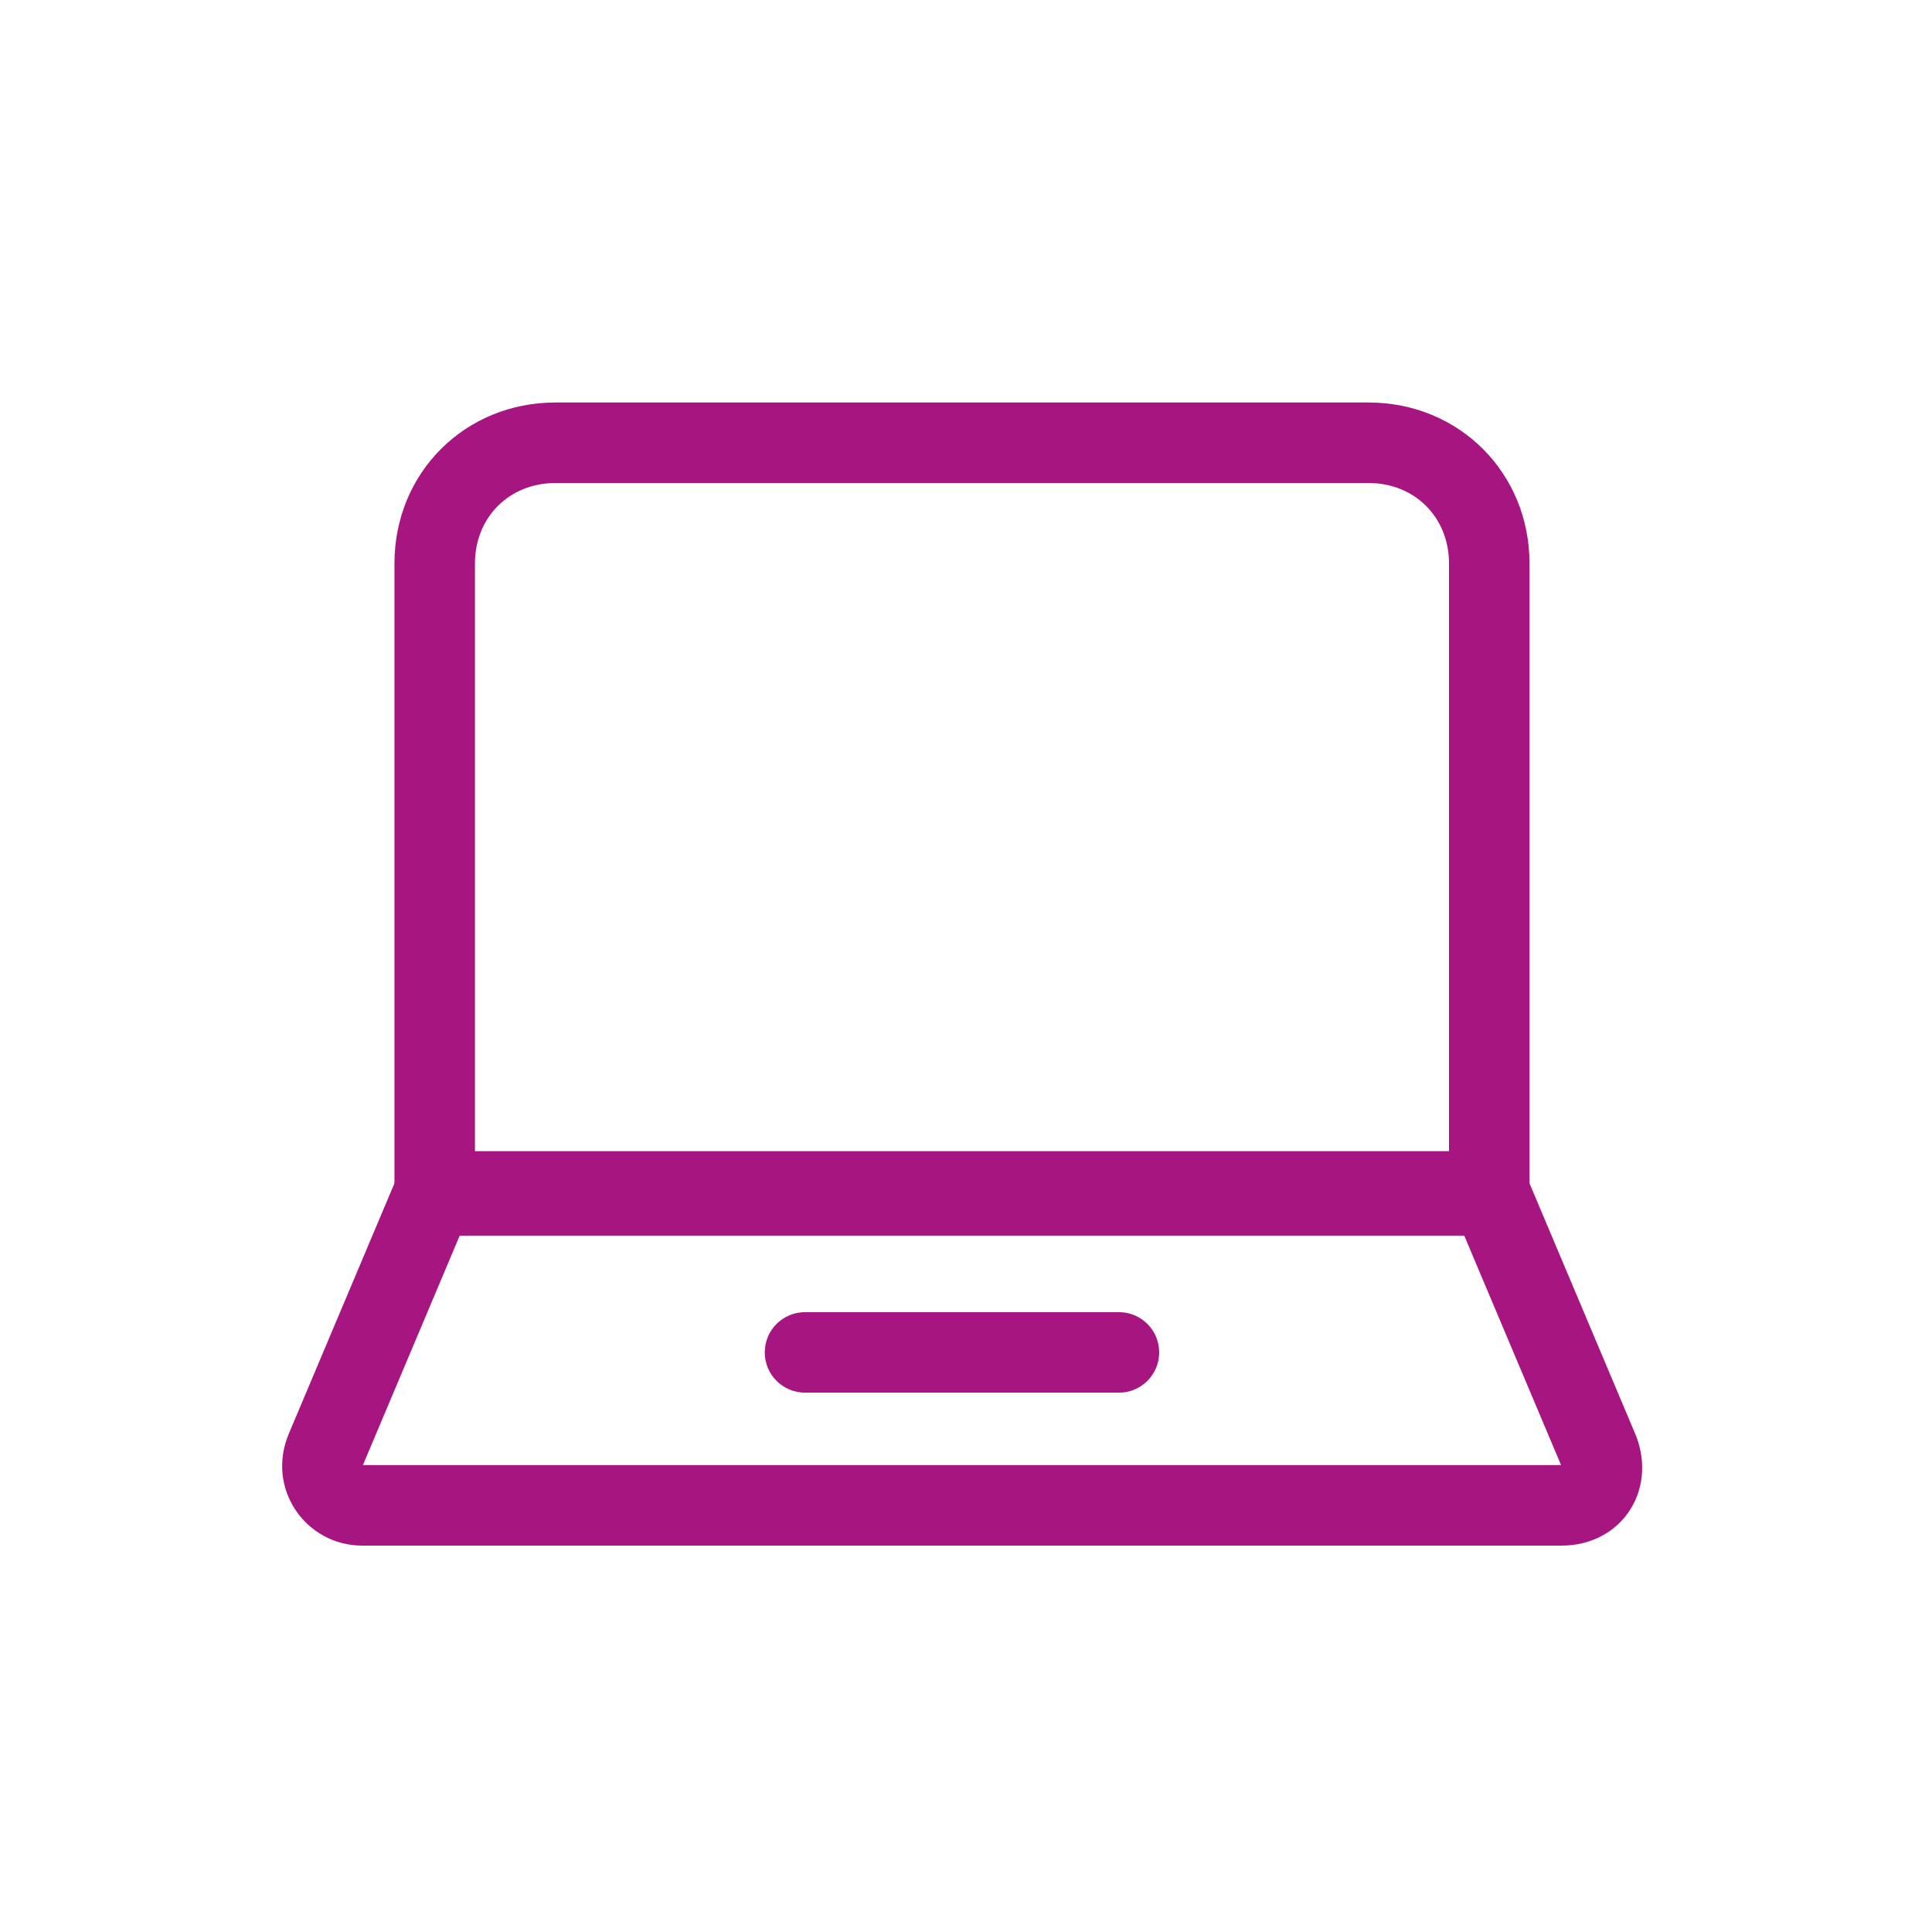 <svg width="48" height="48" viewBox="0 0 48 48" fill="none" xmlns="http://www.w3.org/2000/svg">
<path fill-rule="evenodd" clip-rule="evenodd" d="M13.8 12C12.652 12 11.8 12.852 11.8 14V28.7H36V14C36 12.852 35.148 12 34 12H13.8ZM9.8 14C9.8 11.748 11.548 10 13.8 10H34C36.252 10 38 11.748 38 14V29.7C38 30.252 37.552 30.7 37 30.7H10.8C10.248 30.7 9.8 30.252 9.8 29.7V14Z" fill="#A71680"/>
<path fill-rule="evenodd" clip-rule="evenodd" d="M9.879 29.211C10.035 28.84 10.398 28.6 10.8 28.6H37C37.402 28.6 37.765 28.84 37.921 29.211L40.619 35.606L40.621 35.609C40.881 36.219 40.867 36.916 40.513 37.489C40.15 38.075 39.51 38.4 38.8 38.4H9C7.595 38.4 6.595 36.979 7.18 35.609L9.879 29.211ZM11.463 30.6L9.019 36.394C9.018 36.396 9.017 36.398 9.017 36.4H38.783C38.783 36.398 38.782 36.396 38.781 36.394L38.779 36.388L36.337 30.6H11.463Z" fill="#A71680"/>
<path fill-rule="evenodd" clip-rule="evenodd" d="M19 33.6C19 33.047 19.448 32.6 20 32.6H27.8C28.352 32.6 28.8 33.047 28.8 33.6C28.8 34.152 28.352 34.6 27.8 34.6H20C19.448 34.6 19 34.152 19 33.6Z" fill="#A71680"/>
</svg>
